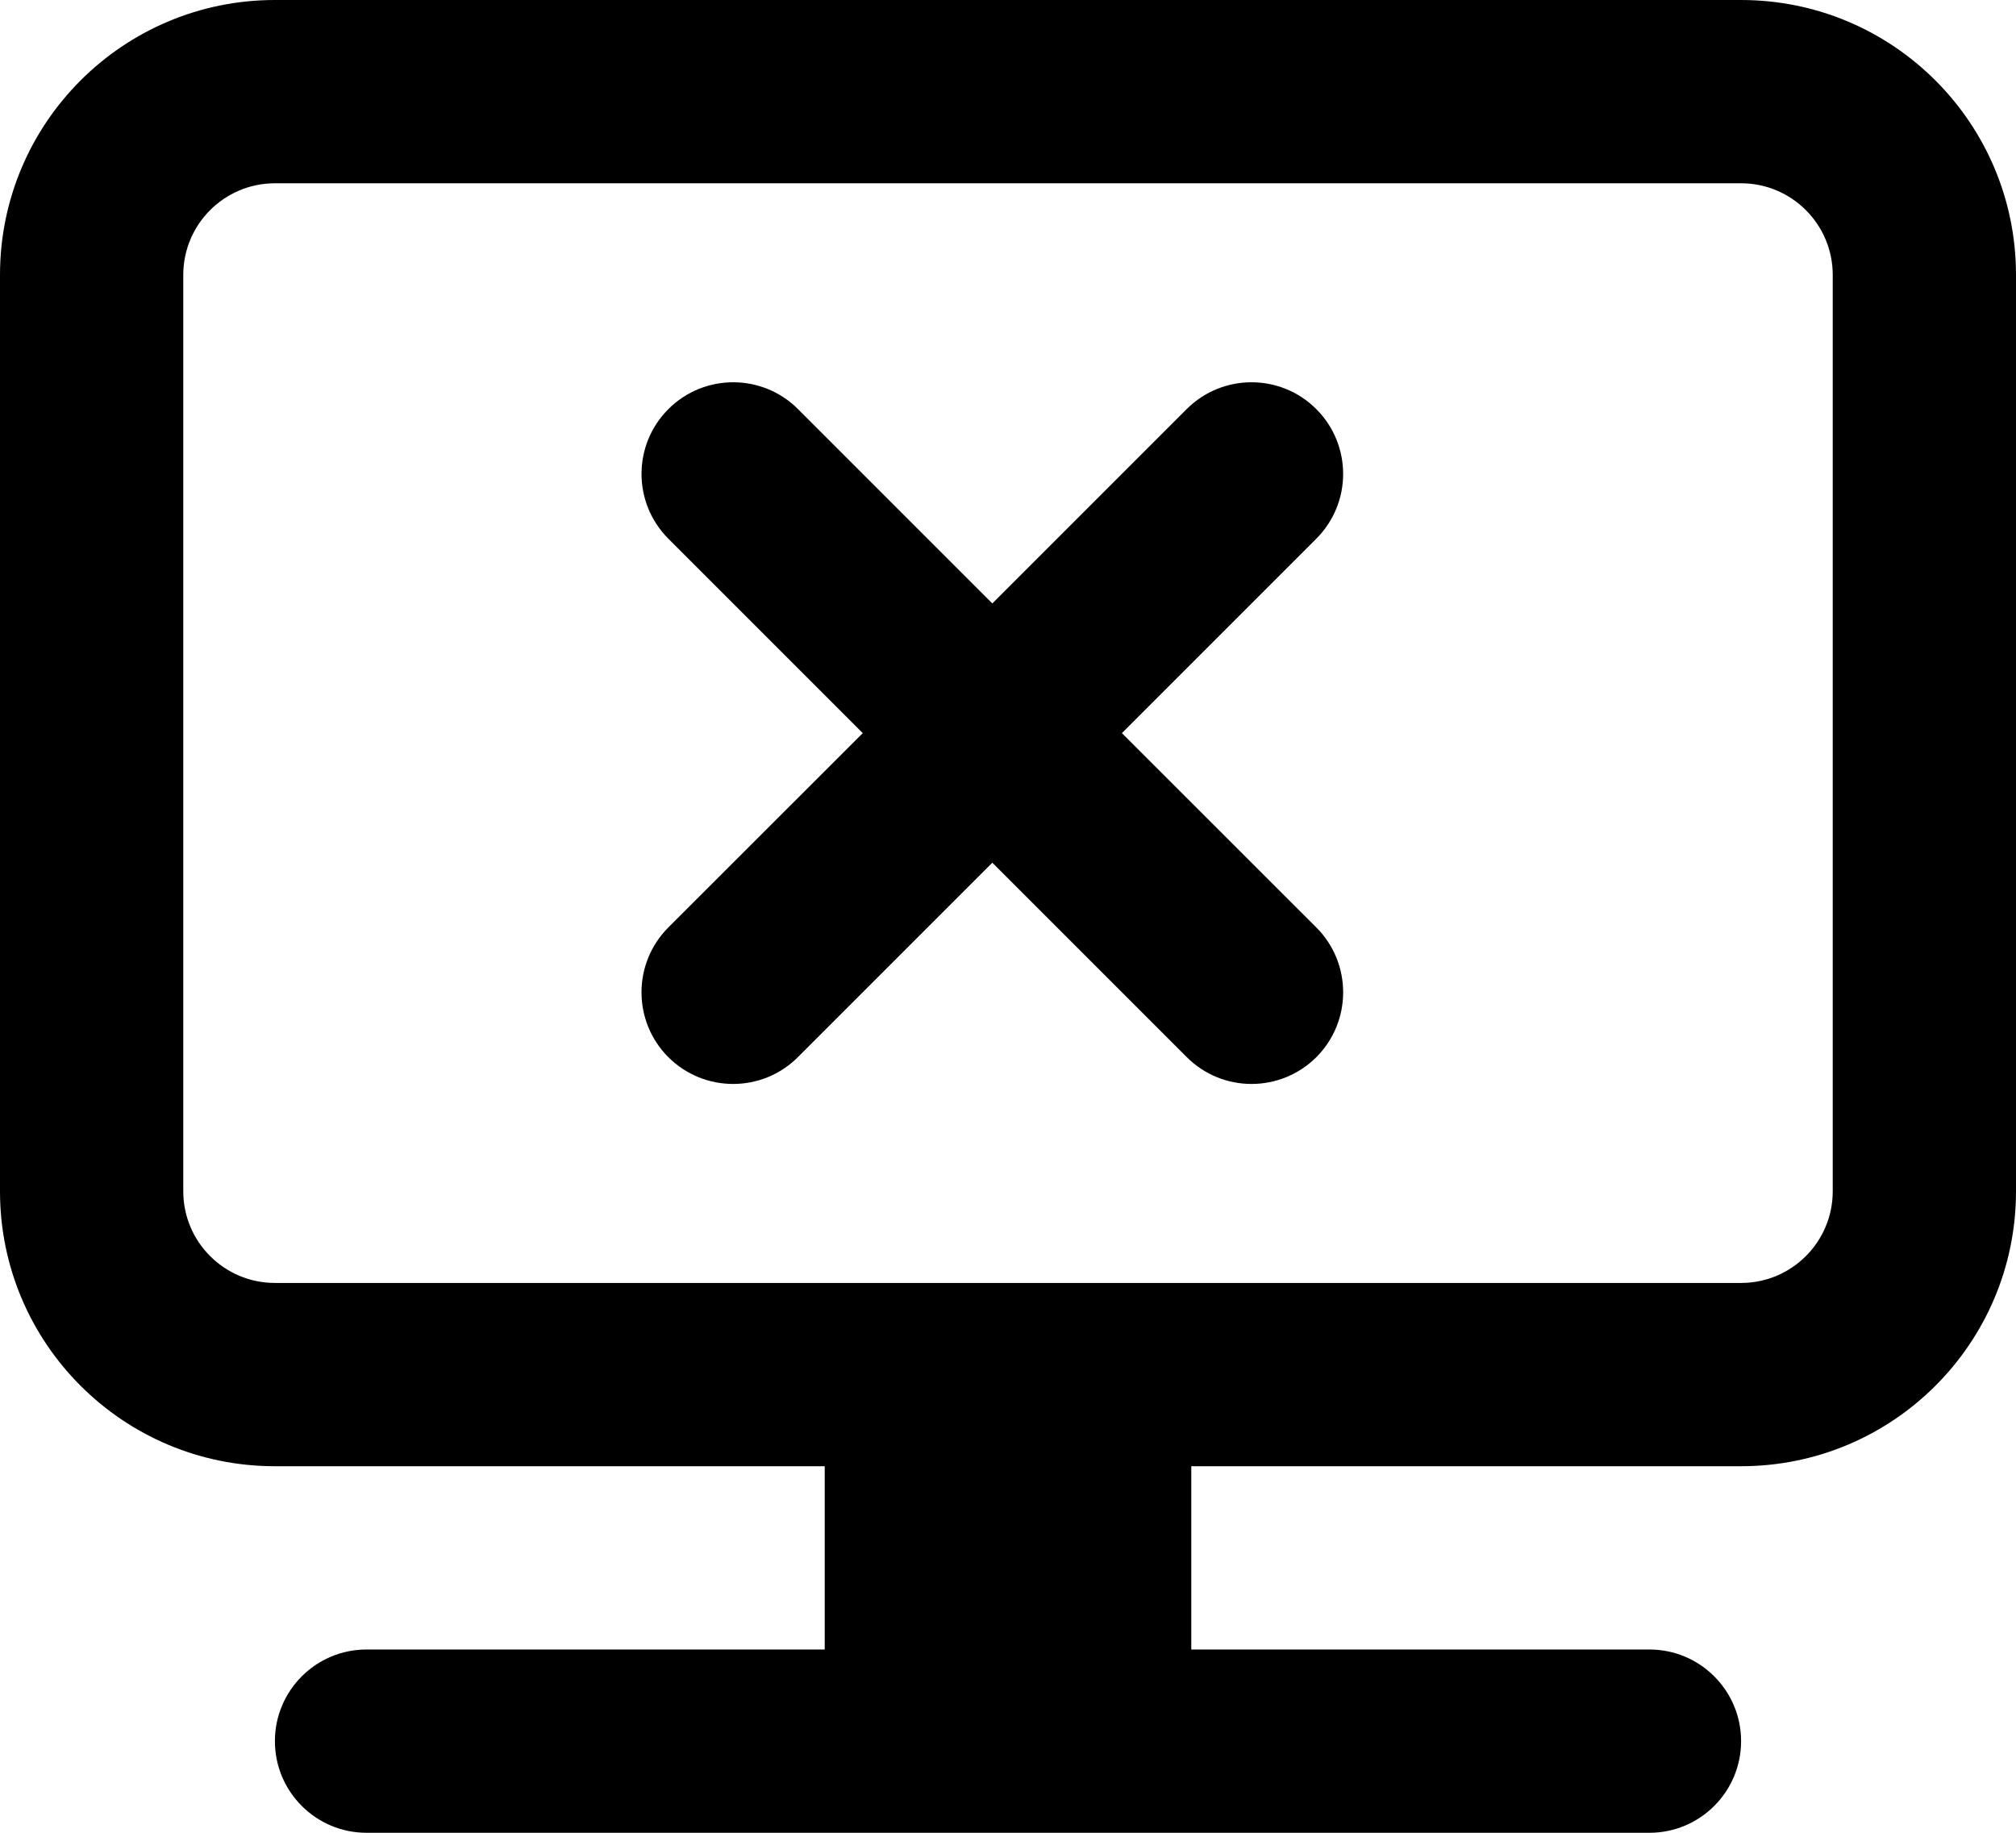<svg width="22" height="20" viewBox="0 0 22 20" fill="none" xmlns="http://www.w3.org/2000/svg">
<path d="M7.294 4.464C7.684 4.074 8.318 4.074 8.708 4.464L10.829 6.585L12.95 4.464C13.341 4.074 13.974 4.074 14.364 4.464C14.755 4.855 14.755 5.488 14.364 5.879L12.243 8L14.365 10.121C14.755 10.512 14.755 11.145 14.365 11.536C13.974 11.926 13.341 11.926 12.951 11.536L10.829 9.414L8.707 11.536C8.317 11.926 7.684 11.926 7.293 11.536C6.903 11.145 6.903 10.512 7.293 10.121L9.415 8L7.294 5.879C6.903 5.488 6.903 4.855 7.294 4.464Z" fill="black" style="fill:black;fill-opacity:1;"/>
<path fill-rule="evenodd" clip-rule="evenodd" d="M3 0C1.343 0 0 1.343 0 3V13C0 14.657 1.343 16 3 16H9V18H4C3.448 18 3 18.448 3 19C3 19.552 3.448 20 4 20H18C18.552 20 19 19.552 19 19C19 18.448 18.552 18 18 18H13V16H19C20.657 16 22 14.657 22 13V3C22 1.343 20.657 0 19 0H3ZM19 2H3C2.448 2 2 2.448 2 3V13C2 13.552 2.448 14 3 14H19C19.552 14 20 13.552 20 13V3C20 2.448 19.552 2 19 2Z" fill="black" style="fill:black;fill-opacity:1;"/>
</svg>

